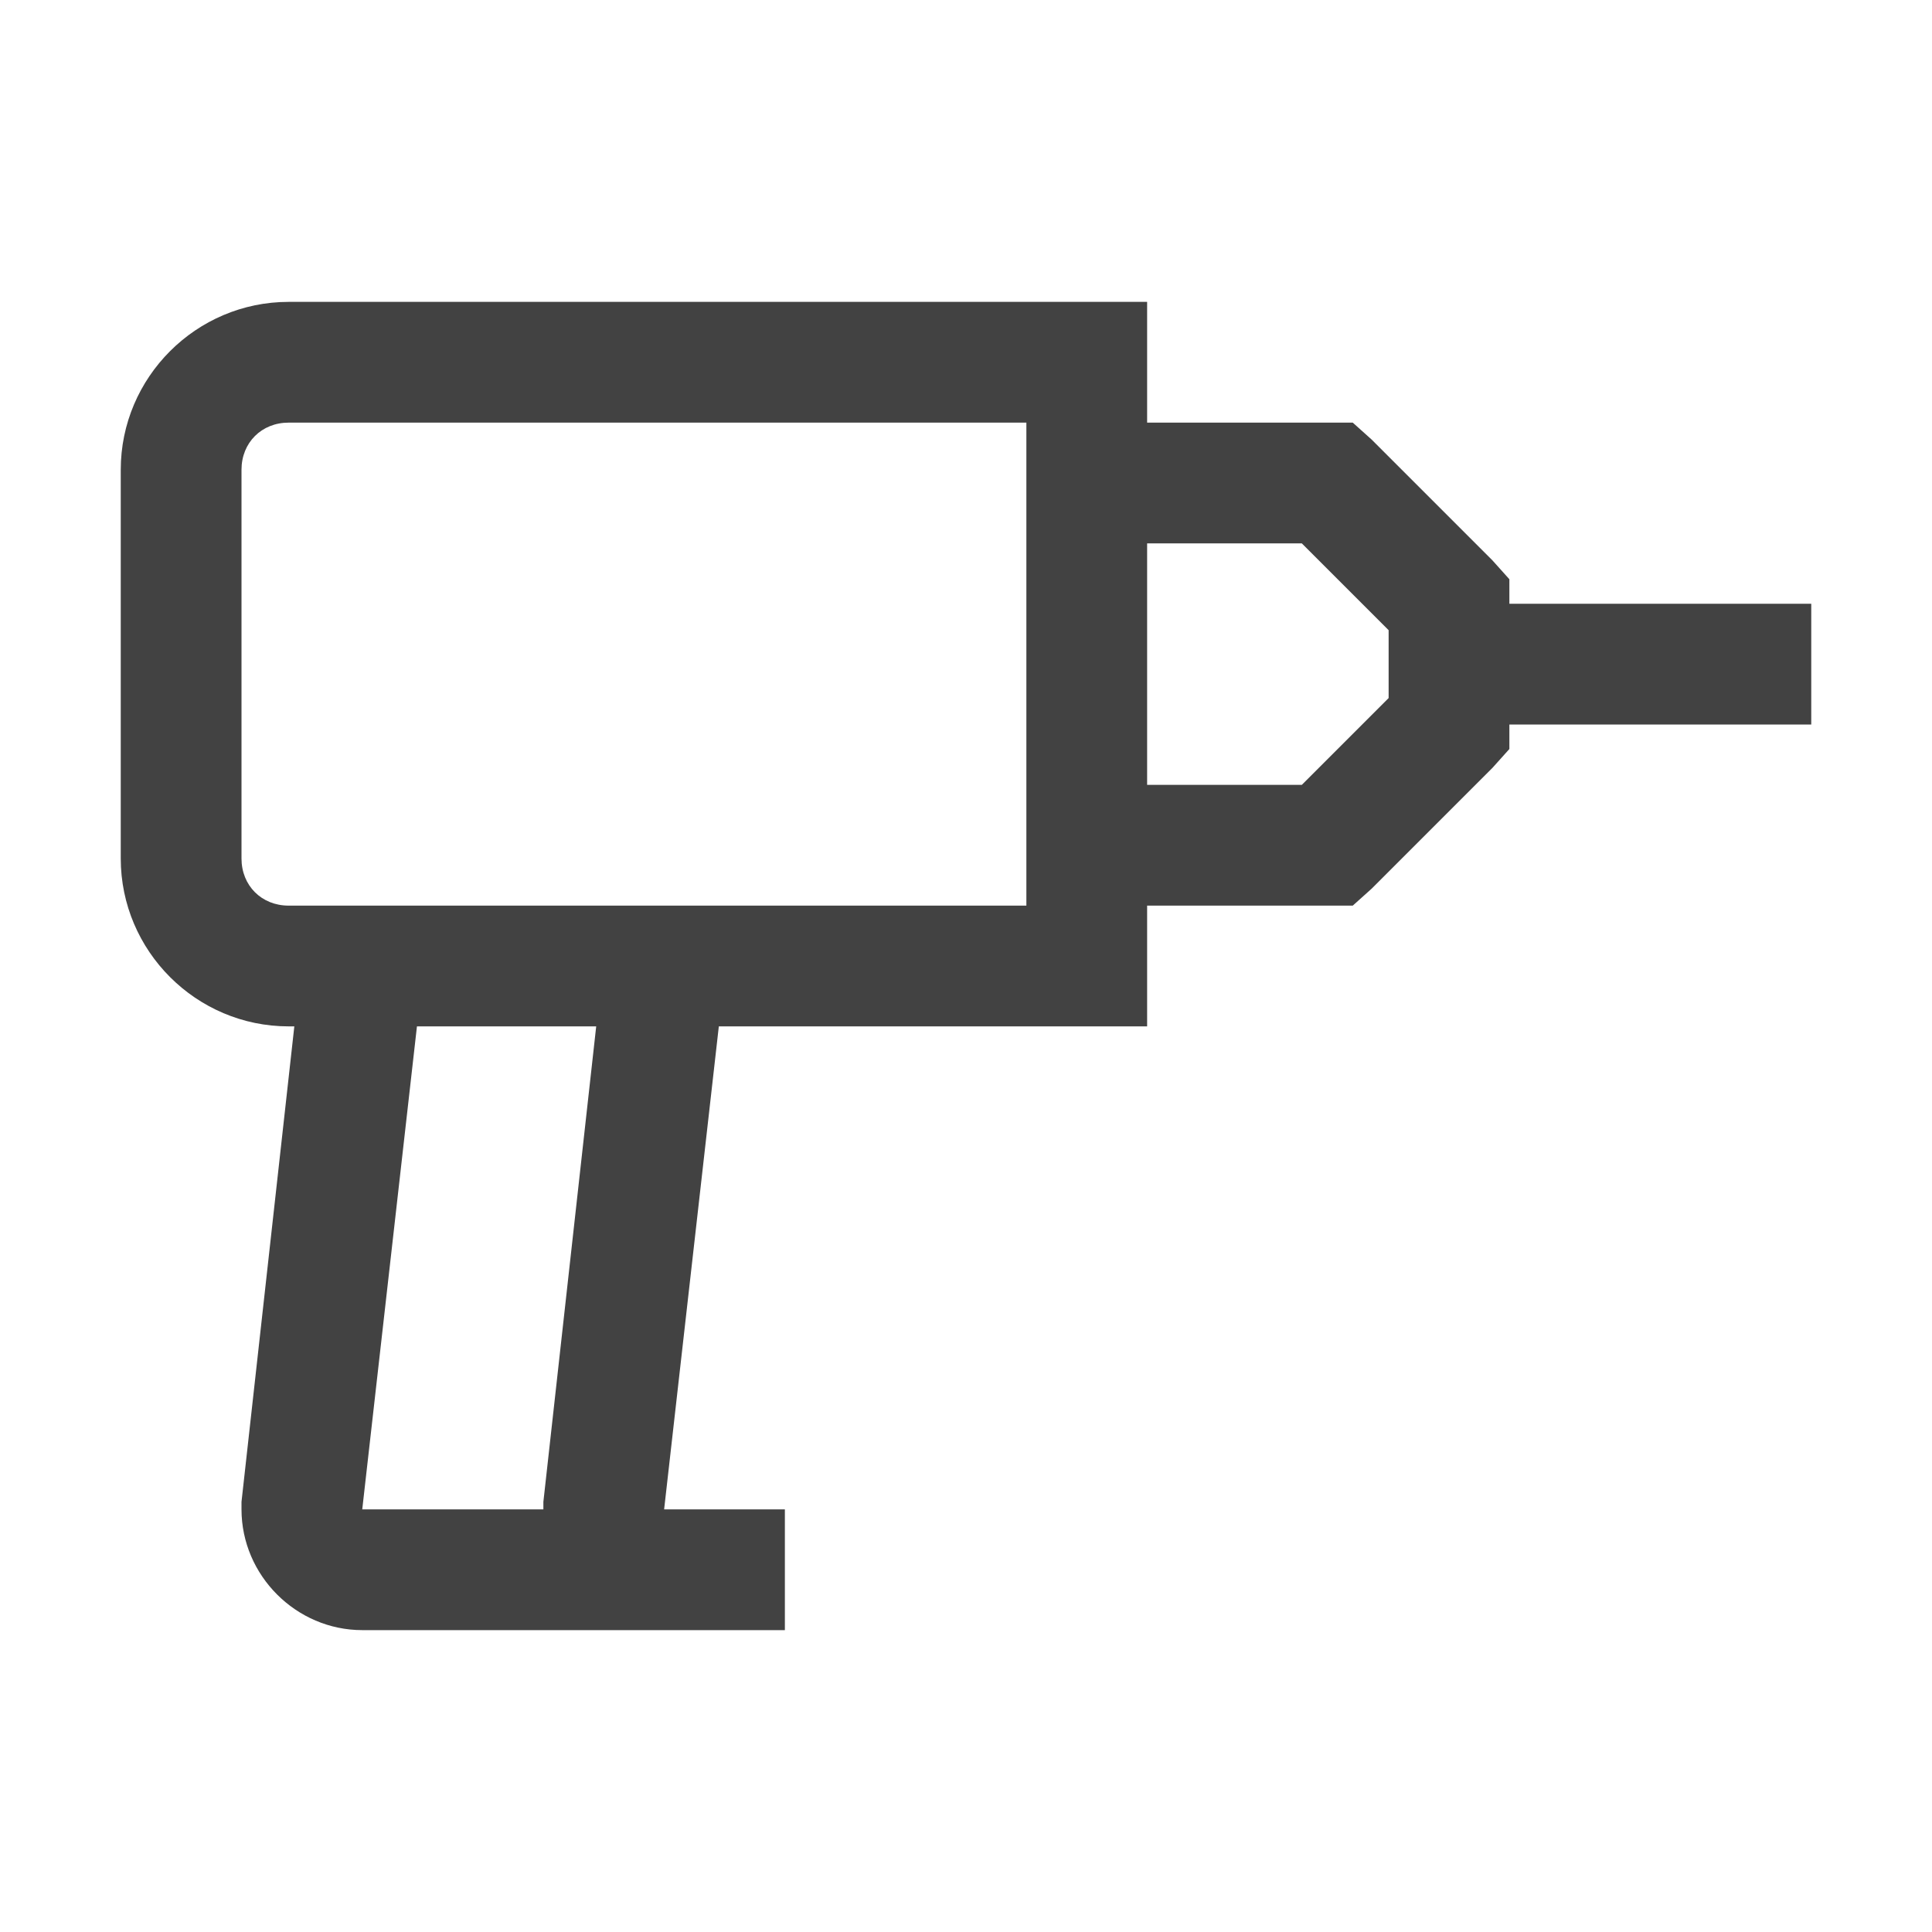 <svg fill="#424242"  xmlns="http://www.w3.org/2000/svg" viewBox="0 0 32 32" width="24px" height="24px"><path d="M 4.781 5 C 3.25 5 2 6.25 2 7.781 L 2 14.219 C 2 15.75 3.25 17 4.781 17 L 4.875 17 L 4 24.875 L 4 25 C 4 26.094 4.906 27 6 27 L 13 27 L 13 25 L 11 25 L 11.906 17 L 19 17 L 19 15 L 22.406 15 L 22.719 14.719 L 24.719 12.719 L 25 12.406 L 25 12 L 30 12 L 30 10 L 25 10 L 25 9.594 L 24.719 9.281 L 22.719 7.281 L 22.406 7 L 19 7 L 19 5 Z M 4.781 7 L 17 7 L 17 15 L 4.781 15 C 4.332 15 4 14.668 4 14.219 L 4 7.781 C 4 7.332 4.332 7 4.781 7 Z M 19 9 L 21.562 9 L 23 10.438 L 23 11.562 L 21.562 13 L 19 13 Z M 6.906 17 L 9.875 17 L 9 24.875 L 9 25 L 6 25 Z"/></svg>
